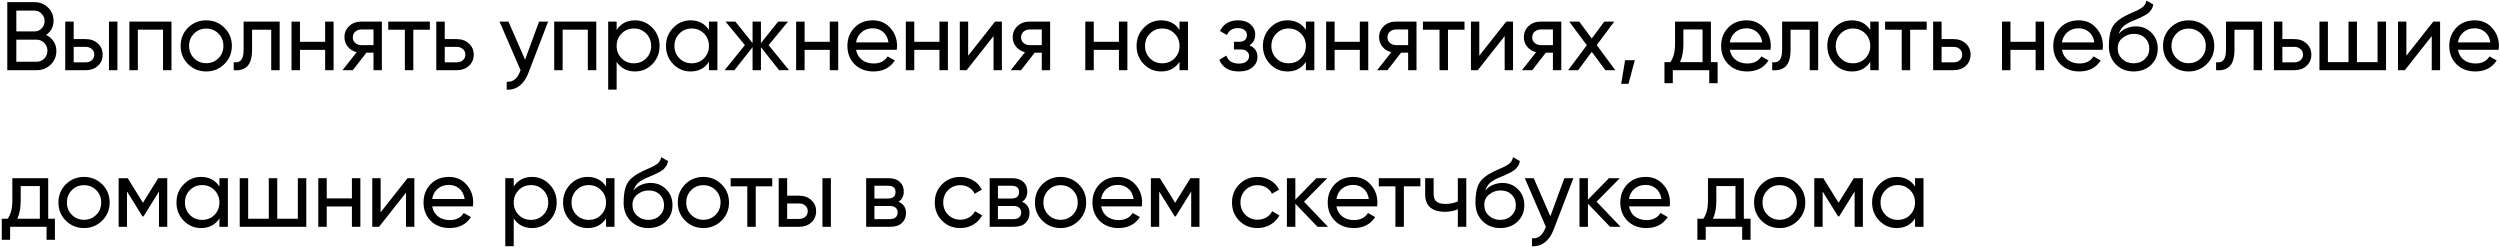 <?xml version="1.0" encoding="UTF-8"?> <svg xmlns="http://www.w3.org/2000/svg" width="463" height="46" viewBox="0 0 463 46" fill="none"> <path d="M8.55 6.466C9.126 6.742 9.582 7.138 9.918 7.654C10.266 8.17 10.44 8.764 10.44 9.436C10.44 10.444 10.086 11.29 9.378 11.974C8.67 12.658 7.806 13 6.786 13H1.35V0.4H6.39C7.374 0.4 8.208 0.73 8.892 1.39C9.576 2.05 9.918 2.866 9.918 3.838C9.918 4.954 9.462 5.83 8.55 6.466ZM6.39 1.966H3.024V5.818H6.39C6.918 5.818 7.362 5.632 7.722 5.26C8.082 4.888 8.262 4.432 8.262 3.892C8.262 3.364 8.076 2.914 7.704 2.542C7.344 2.158 6.906 1.966 6.39 1.966ZM6.786 11.434C7.35 11.434 7.824 11.236 8.208 10.84C8.592 10.444 8.784 9.958 8.784 9.382C8.784 8.818 8.586 8.338 8.19 7.942C7.806 7.546 7.338 7.348 6.786 7.348H3.024V11.434H6.786ZM15.88 7.24C16.78 7.24 17.524 7.51 18.112 8.05C18.712 8.578 19.012 9.268 19.012 10.12C19.012 10.972 18.712 11.668 18.112 12.208C17.524 12.736 16.78 13 15.88 13H12.082V4H13.648V7.24H15.88ZM20.182 4H21.748V13H20.182V4ZM15.88 11.542C16.324 11.542 16.696 11.416 16.996 11.164C17.308 10.9 17.464 10.552 17.464 10.12C17.464 9.688 17.308 9.34 16.996 9.076C16.696 8.812 16.324 8.68 15.88 8.68H13.648V11.542H15.88ZM31.755 4V13H30.189V5.494H25.527V13H23.961V4H31.755ZM41.554 11.866C40.63 12.778 39.508 13.234 38.188 13.234C36.868 13.234 35.746 12.778 34.822 11.866C33.91 10.954 33.455 9.832 33.455 8.5C33.455 7.168 33.91 6.046 34.822 5.134C35.746 4.222 36.868 3.766 38.188 3.766C39.508 3.766 40.63 4.222 41.554 5.134C42.478 6.046 42.941 7.168 42.941 8.5C42.941 9.832 42.478 10.954 41.554 11.866ZM38.188 11.704C39.089 11.704 39.844 11.398 40.456 10.786C41.069 10.174 41.374 9.412 41.374 8.5C41.374 7.588 41.069 6.826 40.456 6.214C39.844 5.602 39.089 5.296 38.188 5.296C37.3 5.296 36.55 5.602 35.938 6.214C35.327 6.826 35.02 7.588 35.02 8.5C35.02 9.412 35.327 10.174 35.938 10.786C36.55 11.398 37.3 11.704 38.188 11.704ZM51.796 4V13H50.23V5.512H46.684V9.184C46.684 10.66 46.384 11.692 45.784 12.28C45.196 12.856 44.362 13.096 43.282 13V11.524C43.894 11.608 44.35 11.476 44.65 11.128C44.962 10.768 45.118 10.108 45.118 9.148V4H51.796ZM60.217 4H61.783V13H60.217V9.238H55.555V13H53.989V4H55.555V7.744H60.217V4ZM70.719 4V13H69.171V9.76H67.857L65.337 13H63.429L66.057 9.67C65.385 9.502 64.839 9.166 64.419 8.662C63.999 8.158 63.789 7.57 63.789 6.898C63.789 6.07 64.083 5.38 64.671 4.828C65.259 4.276 65.997 4 66.885 4H70.719ZM66.939 8.356H69.171V5.458H66.939C66.495 5.458 66.117 5.59 65.805 5.854C65.493 6.118 65.337 6.472 65.337 6.916C65.337 7.348 65.493 7.696 65.805 7.96C66.117 8.224 66.495 8.356 66.939 8.356ZM79.608 4V5.512H76.548V13H74.982V5.512H71.904V4H79.608ZM84.599 7.24C85.499 7.24 86.243 7.51 86.831 8.05C87.431 8.578 87.731 9.268 87.731 10.12C87.731 10.972 87.431 11.668 86.831 12.208C86.243 12.736 85.499 13 84.599 13H80.801V4H82.367V7.24H84.599ZM84.599 11.542C85.043 11.542 85.415 11.416 85.715 11.164C86.027 10.9 86.183 10.552 86.183 10.12C86.183 9.688 86.027 9.34 85.715 9.076C85.415 8.812 85.043 8.68 84.599 8.68H82.367V11.542H84.599ZM99.836 4H101.51L97.838 13.558C97.454 14.578 96.914 15.352 96.218 15.88C95.522 16.42 94.73 16.66 93.842 16.6V15.142C94.946 15.226 95.756 14.626 96.272 13.342L96.416 13.018L92.51 4H94.166L97.244 11.056L99.836 4ZM110.432 4V13H108.866V5.494H104.204V13H102.638V4H110.432ZM117.603 3.766C118.863 3.766 119.937 4.228 120.825 5.152C121.713 6.064 122.157 7.18 122.157 8.5C122.157 9.82 121.713 10.942 120.825 11.866C119.937 12.778 118.863 13.234 117.603 13.234C116.115 13.234 114.981 12.64 114.201 11.452V16.6H112.635V4H114.201V5.548C114.981 4.36 116.115 3.766 117.603 3.766ZM117.405 11.722C118.305 11.722 119.061 11.416 119.673 10.804C120.285 10.18 120.591 9.412 120.591 8.5C120.591 7.588 120.285 6.826 119.673 6.214C119.061 5.59 118.305 5.278 117.405 5.278C116.493 5.278 115.731 5.59 115.119 6.214C114.507 6.826 114.201 7.588 114.201 8.5C114.201 9.412 114.507 10.18 115.119 10.804C115.731 11.416 116.493 11.722 117.405 11.722ZM131.298 4H132.864V13H131.298V11.452C130.518 12.64 129.384 13.234 127.896 13.234C126.636 13.234 125.562 12.778 124.674 11.866C123.786 10.942 123.342 9.82 123.342 8.5C123.342 7.18 123.786 6.064 124.674 5.152C125.562 4.228 126.636 3.766 127.896 3.766C129.384 3.766 130.518 4.36 131.298 5.548V4ZM128.094 11.722C129.006 11.722 129.768 11.416 130.38 10.804C130.992 10.18 131.298 9.412 131.298 8.5C131.298 7.588 130.992 6.826 130.38 6.214C129.768 5.59 129.006 5.278 128.094 5.278C127.194 5.278 126.438 5.59 125.826 6.214C125.214 6.826 124.908 7.588 124.908 8.5C124.908 9.412 125.214 10.18 125.826 10.804C126.438 11.416 127.194 11.722 128.094 11.722ZM146.127 13H144.291L140.925 8.734V13H139.377V8.734L136.011 13H134.193L137.955 8.356L134.373 4H136.191L139.377 7.978V4H140.925V7.978L144.111 4H145.947L142.347 8.356L146.127 13ZM153.673 4H155.239V13H153.673V9.238H149.011V13H147.445V4H149.011V7.744H153.673V4ZM158.541 9.22C158.697 10.024 159.063 10.648 159.639 11.092C160.227 11.536 160.947 11.758 161.799 11.758C162.987 11.758 163.851 11.32 164.391 10.444L165.723 11.2C164.847 12.556 163.527 13.234 161.763 13.234C160.335 13.234 159.171 12.79 158.271 11.902C157.383 11.002 156.939 9.868 156.939 8.5C156.939 7.144 157.377 6.016 158.253 5.116C159.129 4.216 160.263 3.766 161.655 3.766C162.975 3.766 164.049 4.234 164.877 5.17C165.717 6.094 166.137 7.21 166.137 8.518C166.137 8.746 166.119 8.98 166.083 9.22H158.541ZM161.655 5.242C160.815 5.242 160.119 5.482 159.567 5.962C159.015 6.43 158.673 7.06 158.541 7.852H164.553C164.421 7 164.085 6.352 163.545 5.908C163.005 5.464 162.375 5.242 161.655 5.242ZM173.985 4H175.551V13H173.985V9.238H169.323V13H167.757V4H169.323V7.744H173.985V4ZM184.289 4H185.549V13H184.001V6.682L179.015 13H177.755V4H179.303V10.318L184.289 4ZM194.484 4V13H192.936V9.76H191.622L189.102 13H187.194L189.822 9.67C189.15 9.502 188.604 9.166 188.184 8.662C187.764 8.158 187.554 7.57 187.554 6.898C187.554 6.07 187.848 5.38 188.436 4.828C189.024 4.276 189.762 4 190.65 4H194.484ZM190.704 8.356H192.936V5.458H190.704C190.26 5.458 189.882 5.59 189.57 5.854C189.258 6.118 189.102 6.472 189.102 6.916C189.102 7.348 189.258 7.696 189.57 7.96C189.882 8.224 190.26 8.356 190.704 8.356ZM207.226 4H208.792V13H207.226V9.238H202.564V13H200.998V4H202.564V7.744H207.226V4ZM218.448 4H220.014V13H218.448V11.452C217.668 12.64 216.534 13.234 215.046 13.234C213.786 13.234 212.712 12.778 211.824 11.866C210.936 10.942 210.492 9.82 210.492 8.5C210.492 7.18 210.936 6.064 211.824 5.152C212.712 4.228 213.786 3.766 215.046 3.766C216.534 3.766 217.668 4.36 218.448 5.548V4ZM215.244 11.722C216.156 11.722 216.918 11.416 217.53 10.804C218.142 10.18 218.448 9.412 218.448 8.5C218.448 7.588 218.142 6.826 217.53 6.214C216.918 5.59 216.156 5.278 215.244 5.278C214.344 5.278 213.588 5.59 212.976 6.214C212.364 6.826 212.058 7.588 212.058 8.5C212.058 9.412 212.364 10.18 212.976 10.804C213.588 11.416 214.344 11.722 215.244 11.722ZM231.386 8.392C232.382 8.8 232.88 9.514 232.88 10.534C232.88 11.29 232.58 11.932 231.98 12.46C231.38 12.976 230.528 13.234 229.424 13.234C227.624 13.234 226.418 12.514 225.806 11.074L227.12 10.3C227.468 11.284 228.242 11.776 229.442 11.776C230.042 11.776 230.504 11.65 230.828 11.398C231.164 11.134 231.332 10.798 231.332 10.39C231.332 10.03 231.194 9.736 230.918 9.508C230.654 9.28 230.294 9.166 229.838 9.166H228.524V7.744H229.496C229.952 7.744 230.306 7.636 230.558 7.42C230.81 7.192 230.936 6.886 230.936 6.502C230.936 6.118 230.786 5.806 230.486 5.566C230.198 5.326 229.796 5.206 229.28 5.206C228.272 5.206 227.588 5.632 227.228 6.484L225.95 5.746C226.586 4.426 227.696 3.766 229.28 3.766C230.264 3.766 231.038 4.018 231.602 4.522C232.178 5.026 232.466 5.644 232.466 6.376C232.466 7.288 232.106 7.96 231.386 8.392ZM241.849 4H243.415V13H241.849V11.452C241.069 12.64 239.935 13.234 238.447 13.234C237.187 13.234 236.113 12.778 235.225 11.866C234.337 10.942 233.893 9.82 233.893 8.5C233.893 7.18 234.337 6.064 235.225 5.152C236.113 4.228 237.187 3.766 238.447 3.766C239.935 3.766 241.069 4.36 241.849 5.548V4ZM238.645 11.722C239.557 11.722 240.319 11.416 240.931 10.804C241.543 10.18 241.849 9.412 241.849 8.5C241.849 7.588 241.543 6.826 240.931 6.214C240.319 5.59 239.557 5.278 238.645 5.278C237.745 5.278 236.989 5.59 236.377 6.214C235.765 6.826 235.459 7.588 235.459 8.5C235.459 9.412 235.765 10.18 236.377 10.804C236.989 11.416 237.745 11.722 238.645 11.722ZM251.836 4H253.402V13H251.836V9.238H247.174V13H245.608V4H247.174V7.744H251.836V4ZM262.337 4V13H260.789V9.76H259.475L256.955 13H255.047L257.675 9.67C257.003 9.502 256.457 9.166 256.037 8.662C255.617 8.158 255.407 7.57 255.407 6.898C255.407 6.07 255.701 5.38 256.289 4.828C256.877 4.276 257.615 4 258.503 4H262.337ZM258.557 8.356H260.789V5.458H258.557C258.113 5.458 257.735 5.59 257.423 5.854C257.111 6.118 256.955 6.472 256.955 6.916C256.955 7.348 257.111 7.696 257.423 7.96C257.735 8.224 258.113 8.356 258.557 8.356ZM271.227 4V5.512H268.167V13H266.601V5.512H263.523V4H271.227ZM278.953 4H280.213V13H278.665V6.682L273.679 13H272.419V4H273.967V10.318L278.953 4ZM289.149 4V13H287.601V9.76H286.287L283.767 13H281.859L284.487 9.67C283.815 9.502 283.269 9.166 282.849 8.662C282.429 8.158 282.219 7.57 282.219 6.898C282.219 6.07 282.513 5.38 283.101 4.828C283.689 4.276 284.427 4 285.315 4H289.149ZM285.369 8.356H287.601V5.458H285.369C284.925 5.458 284.547 5.59 284.235 5.854C283.923 6.118 283.767 6.472 283.767 6.916C283.767 7.348 283.923 7.696 284.235 7.96C284.547 8.224 284.925 8.356 285.369 8.356ZM299.154 13H297.318L294.798 9.598L292.26 13H290.424L293.88 8.374L290.622 4H292.476L294.798 7.132L297.12 4H298.956L295.716 8.356L299.154 13ZM302.766 11.146L301.596 15.52H300.246L300.966 11.146H302.766ZM316.859 11.506H318.101V15.412H316.553V13H309.803V15.412H308.255V11.506H309.353C309.929 10.714 310.217 9.604 310.217 8.176V4H316.859V11.506ZM311.135 11.506H315.311V5.458H311.765V8.176C311.765 9.52 311.555 10.63 311.135 11.506ZM320.355 9.22C320.511 10.024 320.877 10.648 321.453 11.092C322.041 11.536 322.761 11.758 323.613 11.758C324.801 11.758 325.665 11.32 326.205 10.444L327.537 11.2C326.661 12.556 325.341 13.234 323.577 13.234C322.149 13.234 320.985 12.79 320.085 11.902C319.197 11.002 318.753 9.868 318.753 8.5C318.753 7.144 319.191 6.016 320.067 5.116C320.943 4.216 322.077 3.766 323.469 3.766C324.789 3.766 325.863 4.234 326.691 5.17C327.531 6.094 327.951 7.21 327.951 8.518C327.951 8.746 327.933 8.98 327.897 9.22H320.355ZM323.469 5.242C322.629 5.242 321.933 5.482 321.381 5.962C320.829 6.43 320.487 7.06 320.355 7.852H326.367C326.235 7 325.899 6.352 325.359 5.908C324.819 5.464 324.189 5.242 323.469 5.242ZM336.726 4V13H335.16V5.512H331.614V9.184C331.614 10.66 331.314 11.692 330.714 12.28C330.126 12.856 329.292 13.096 328.212 13V11.524C328.824 11.608 329.28 11.476 329.58 11.128C329.892 10.768 330.048 10.108 330.048 9.148V4H336.726ZM346.371 4H347.937V13H346.371V11.452C345.591 12.64 344.457 13.234 342.969 13.234C341.709 13.234 340.635 12.778 339.747 11.866C338.859 10.942 338.415 9.82 338.415 8.5C338.415 7.18 338.859 6.064 339.747 5.152C340.635 4.228 341.709 3.766 342.969 3.766C344.457 3.766 345.591 4.36 346.371 5.548V4ZM343.167 11.722C344.079 11.722 344.841 11.416 345.453 10.804C346.065 10.18 346.371 9.412 346.371 8.5C346.371 7.588 346.065 6.826 345.453 6.214C344.841 5.59 344.079 5.278 343.167 5.278C342.267 5.278 341.511 5.59 340.899 6.214C340.287 6.826 339.981 7.588 339.981 8.5C339.981 9.412 340.287 10.18 340.899 10.804C341.511 11.416 342.267 11.722 343.167 11.722ZM356.825 4V5.512H353.765V13H352.199V5.512H349.121V4H356.825ZM361.816 7.24C362.716 7.24 363.46 7.51 364.048 8.05C364.648 8.578 364.948 9.268 364.948 10.12C364.948 10.972 364.648 11.668 364.048 12.208C363.46 12.736 362.716 13 361.816 13H358.018V4H359.584V7.24H361.816ZM361.816 11.542C362.26 11.542 362.632 11.416 362.932 11.164C363.244 10.9 363.4 10.552 363.4 10.12C363.4 9.688 363.244 9.34 362.932 9.076C362.632 8.812 362.26 8.68 361.816 8.68H359.584V11.542H361.816ZM376.999 4H378.565V13H376.999V9.238H372.337V13H370.771V4H372.337V7.744H376.999V4ZM381.867 9.22C382.023 10.024 382.389 10.648 382.965 11.092C383.553 11.536 384.273 11.758 385.125 11.758C386.313 11.758 387.177 11.32 387.717 10.444L389.049 11.2C388.173 12.556 386.853 13.234 385.089 13.234C383.661 13.234 382.497 12.79 381.597 11.902C380.709 11.002 380.265 9.868 380.265 8.5C380.265 7.144 380.703 6.016 381.579 5.116C382.455 4.216 383.589 3.766 384.981 3.766C386.301 3.766 387.375 4.234 388.203 5.17C389.043 6.094 389.463 7.21 389.463 8.518C389.463 8.746 389.445 8.98 389.409 9.22H381.867ZM384.981 5.242C384.141 5.242 383.445 5.482 382.893 5.962C382.341 6.43 381.999 7.06 381.867 7.852H387.879C387.747 7 387.411 6.352 386.871 5.908C386.331 5.464 385.701 5.242 384.981 5.242ZM395.151 13.234C393.819 13.234 392.721 12.796 391.857 11.92C390.993 11.044 390.561 9.916 390.561 8.536C390.561 7 390.783 5.818 391.227 4.99C391.683 4.162 392.607 3.412 393.999 2.74C394.251 2.62 394.593 2.464 395.025 2.272C395.469 2.08 395.793 1.936 395.997 1.84C396.201 1.732 396.429 1.594 396.681 1.426C396.933 1.246 397.119 1.054 397.239 0.85C397.371 0.634 397.467 0.388 397.527 0.112L398.787 0.832C398.751 1.024 398.703 1.204 398.643 1.372C398.583 1.528 398.493 1.684 398.373 1.84C398.265 1.984 398.169 2.11 398.085 2.218C398.001 2.326 397.857 2.446 397.653 2.578C397.461 2.698 397.317 2.788 397.221 2.848C397.137 2.908 396.963 2.998 396.699 3.118C396.447 3.238 396.273 3.322 396.177 3.37C396.093 3.406 395.895 3.49 395.583 3.622C395.271 3.742 395.079 3.82 395.007 3.856C394.191 4.204 393.591 4.558 393.207 4.918C392.835 5.278 392.565 5.734 392.397 6.286C392.781 5.806 393.261 5.452 393.837 5.224C394.413 4.996 394.989 4.882 395.565 4.882C396.693 4.882 397.647 5.266 398.427 6.034C399.219 6.802 399.615 7.792 399.615 9.004C399.615 10.228 399.195 11.242 398.355 12.046C397.515 12.838 396.447 13.234 395.151 13.234ZM393.045 10.93C393.609 11.458 394.311 11.722 395.151 11.722C395.991 11.722 396.681 11.464 397.221 10.948C397.773 10.432 398.049 9.784 398.049 9.004C398.049 8.2 397.785 7.546 397.257 7.042C396.741 6.526 396.057 6.268 395.205 6.268C394.437 6.268 393.741 6.514 393.117 7.006C392.505 7.486 392.199 8.122 392.199 8.914C392.199 9.73 392.481 10.402 393.045 10.93ZM408.694 11.866C407.77 12.778 406.648 13.234 405.328 13.234C404.008 13.234 402.886 12.778 401.962 11.866C401.05 10.954 400.594 9.832 400.594 8.5C400.594 7.168 401.05 6.046 401.962 5.134C402.886 4.222 404.008 3.766 405.328 3.766C406.648 3.766 407.77 4.222 408.694 5.134C409.618 6.046 410.08 7.168 410.08 8.5C410.08 9.832 409.618 10.954 408.694 11.866ZM405.328 11.704C406.228 11.704 406.984 11.398 407.596 10.786C408.208 10.174 408.514 9.412 408.514 8.5C408.514 7.588 408.208 6.826 407.596 6.214C406.984 5.602 406.228 5.296 405.328 5.296C404.44 5.296 403.69 5.602 403.078 6.214C402.466 6.826 402.16 7.588 402.16 8.5C402.16 9.412 402.466 10.174 403.078 10.786C403.69 11.398 404.44 11.704 405.328 11.704ZM418.936 4V13H417.37V5.512H413.824V9.184C413.824 10.66 413.524 11.692 412.924 12.28C412.336 12.856 411.502 13.096 410.422 13V11.524C411.034 11.608 411.49 11.476 411.79 11.128C412.102 10.768 412.258 10.108 412.258 9.148V4H418.936ZM424.927 7.24C425.827 7.24 426.571 7.51 427.159 8.05C427.759 8.578 428.059 9.268 428.059 10.12C428.059 10.972 427.759 11.668 427.159 12.208C426.571 12.736 425.827 13 424.927 13H421.129V4H422.695V7.24H424.927ZM424.927 11.542C425.371 11.542 425.743 11.416 426.043 11.164C426.355 10.9 426.511 10.552 426.511 10.12C426.511 9.688 426.355 9.34 426.043 9.076C425.743 8.812 425.371 8.68 424.927 8.68H422.695V11.542H424.927ZM440.326 4H441.892V13H429.562V4H431.128V11.506H434.944V4H436.51V11.506H440.326V4ZM450.646 4H451.906V13H450.358V6.682L445.372 13H444.112V4H445.66V10.318L450.646 4ZM455.208 9.22C455.364 10.024 455.73 10.648 456.306 11.092C456.894 11.536 457.614 11.758 458.466 11.758C459.654 11.758 460.518 11.32 461.058 10.444L462.39 11.2C461.514 12.556 460.194 13.234 458.43 13.234C457.002 13.234 455.838 12.79 454.938 11.902C454.05 11.002 453.606 9.868 453.606 8.5C453.606 7.144 454.044 6.016 454.92 5.116C455.796 4.216 456.93 3.766 458.322 3.766C459.642 3.766 460.716 4.234 461.544 5.17C462.384 6.094 462.804 7.21 462.804 8.518C462.804 8.746 462.786 8.98 462.75 9.22H455.208ZM458.322 5.242C457.482 5.242 456.786 5.482 456.234 5.962C455.682 6.43 455.34 7.06 455.208 7.852H461.22C461.088 7 460.752 6.352 460.212 5.908C459.672 5.464 459.042 5.242 458.322 5.242ZM8.928 40.506H10.17V44.412H8.622V42H1.872V44.412H0.324V40.506H1.422C1.998 39.714 2.286 38.604 2.286 37.176V33H8.928V40.506ZM3.204 40.506H7.38V34.458H3.834V37.176C3.834 38.52 3.624 39.63 3.204 40.506ZM18.922 40.866C17.998 41.778 16.876 42.234 15.556 42.234C14.236 42.234 13.114 41.778 12.19 40.866C11.278 39.954 10.822 38.832 10.822 37.5C10.822 36.168 11.278 35.046 12.19 34.134C13.114 33.222 14.236 32.766 15.556 32.766C16.876 32.766 17.998 33.222 18.922 34.134C19.846 35.046 20.308 36.168 20.308 37.5C20.308 38.832 19.846 39.954 18.922 40.866ZM15.556 40.704C16.456 40.704 17.212 40.398 17.824 39.786C18.436 39.174 18.742 38.412 18.742 37.5C18.742 36.588 18.436 35.826 17.824 35.214C17.212 34.602 16.456 34.296 15.556 34.296C14.668 34.296 13.918 34.602 13.306 35.214C12.694 35.826 12.388 36.588 12.388 37.5C12.388 38.412 12.694 39.174 13.306 39.786C13.918 40.398 14.668 40.704 15.556 40.704ZM30.974 33V42H29.445V35.466L26.582 40.074H26.384L23.523 35.466V42H21.974V33H23.648L26.474 37.554L29.3 33H30.974ZM40.637 33H42.203V42H40.637V40.452C39.857 41.64 38.723 42.234 37.235 42.234C35.975 42.234 34.901 41.778 34.013 40.866C33.125 39.942 32.681 38.82 32.681 37.5C32.681 36.18 33.125 35.064 34.013 34.152C34.901 33.228 35.975 32.766 37.235 32.766C38.723 32.766 39.857 33.36 40.637 34.548V33ZM37.433 40.722C38.345 40.722 39.107 40.416 39.719 39.804C40.331 39.18 40.637 38.412 40.637 37.5C40.637 36.588 40.331 35.826 39.719 35.214C39.107 34.59 38.345 34.278 37.433 34.278C36.533 34.278 35.777 34.59 35.165 35.214C34.553 35.826 34.247 36.588 34.247 37.5C34.247 38.412 34.553 39.18 35.165 39.804C35.777 40.416 36.533 40.722 37.433 40.722ZM55.16 33H56.726V42H44.396V33H45.962V40.506H49.778V33H51.344V40.506H55.16V33ZM65.174 33H66.74V42H65.174V38.238H60.512V42H58.946V33H60.512V36.744H65.174V33ZM75.478 33H76.738V42H75.19V35.682L70.204 42H68.944V33H70.492V39.318L75.478 33ZM80.04 38.22C80.196 39.024 80.562 39.648 81.138 40.092C81.726 40.536 82.446 40.758 83.298 40.758C84.486 40.758 85.35 40.32 85.89 39.444L87.222 40.2C86.346 41.556 85.026 42.234 83.262 42.234C81.834 42.234 80.67 41.79 79.77 40.902C78.882 40.002 78.438 38.868 78.438 37.5C78.438 36.144 78.876 35.016 79.752 34.116C80.628 33.216 81.762 32.766 83.154 32.766C84.474 32.766 85.548 33.234 86.376 34.17C87.216 35.094 87.636 36.21 87.636 37.518C87.636 37.746 87.618 37.98 87.582 38.22H80.04ZM83.154 34.242C82.314 34.242 81.618 34.482 81.066 34.962C80.514 35.43 80.172 36.06 80.04 36.852H86.052C85.92 36 85.584 35.352 85.044 34.908C84.504 34.464 83.874 34.242 83.154 34.242ZM98.544 32.766C99.804 32.766 100.878 33.228 101.766 34.152C102.654 35.064 103.098 36.18 103.098 37.5C103.098 38.82 102.654 39.942 101.766 40.866C100.878 41.778 99.804 42.234 98.544 42.234C97.056 42.234 95.922 41.64 95.142 40.452V45.6H93.576V33H95.142V34.548C95.922 33.36 97.056 32.766 98.544 32.766ZM98.346 40.722C99.246 40.722 100.002 40.416 100.614 39.804C101.226 39.18 101.532 38.412 101.532 37.5C101.532 36.588 101.226 35.826 100.614 35.214C100.002 34.59 99.246 34.278 98.346 34.278C97.434 34.278 96.672 34.59 96.06 35.214C95.448 35.826 95.142 36.588 95.142 37.5C95.142 38.412 95.448 39.18 96.06 39.804C96.672 40.416 97.434 40.722 98.346 40.722ZM112.238 33H113.804V42H112.238V40.452C111.458 41.64 110.324 42.234 108.836 42.234C107.576 42.234 106.502 41.778 105.614 40.866C104.726 39.942 104.282 38.82 104.282 37.5C104.282 36.18 104.726 35.064 105.614 34.152C106.502 33.228 107.576 32.766 108.836 32.766C110.324 32.766 111.458 33.36 112.238 34.548V33ZM109.034 40.722C109.946 40.722 110.708 40.416 111.32 39.804C111.932 39.18 112.238 38.412 112.238 37.5C112.238 36.588 111.932 35.826 111.32 35.214C110.708 34.59 109.946 34.278 109.034 34.278C108.134 34.278 107.378 34.59 106.766 35.214C106.154 35.826 105.848 36.588 105.848 37.5C105.848 38.412 106.154 39.18 106.766 39.804C107.378 40.416 108.134 40.722 109.034 40.722ZM120.083 42.234C118.751 42.234 117.653 41.796 116.789 40.92C115.925 40.044 115.493 38.916 115.493 37.536C115.493 36 115.715 34.818 116.159 33.99C116.615 33.162 117.539 32.412 118.931 31.74C119.183 31.62 119.525 31.464 119.957 31.272C120.401 31.08 120.725 30.936 120.929 30.84C121.133 30.732 121.361 30.594 121.613 30.426C121.865 30.246 122.051 30.054 122.171 29.85C122.303 29.634 122.399 29.388 122.459 29.112L123.719 29.832C123.683 30.024 123.635 30.204 123.575 30.372C123.515 30.528 123.425 30.684 123.305 30.84C123.197 30.984 123.101 31.11 123.017 31.218C122.933 31.326 122.789 31.446 122.585 31.578C122.393 31.698 122.249 31.788 122.153 31.848C122.069 31.908 121.895 31.998 121.631 32.118C121.379 32.238 121.205 32.322 121.109 32.37C121.025 32.406 120.827 32.49 120.515 32.622C120.203 32.742 120.011 32.82 119.939 32.856C119.123 33.204 118.523 33.558 118.139 33.918C117.767 34.278 117.497 34.734 117.329 35.286C117.713 34.806 118.193 34.452 118.769 34.224C119.345 33.996 119.921 33.882 120.497 33.882C121.625 33.882 122.579 34.266 123.359 35.034C124.151 35.802 124.547 36.792 124.547 38.004C124.547 39.228 124.127 40.242 123.287 41.046C122.447 41.838 121.379 42.234 120.083 42.234ZM117.977 39.93C118.541 40.458 119.243 40.722 120.083 40.722C120.923 40.722 121.613 40.464 122.153 39.948C122.705 39.432 122.981 38.784 122.981 38.004C122.981 37.2 122.717 36.546 122.189 36.042C121.673 35.526 120.989 35.268 120.137 35.268C119.369 35.268 118.673 35.514 118.049 36.006C117.437 36.486 117.131 37.122 117.131 37.914C117.131 38.73 117.413 39.402 117.977 39.93ZM133.626 40.866C132.702 41.778 131.58 42.234 130.26 42.234C128.94 42.234 127.818 41.778 126.894 40.866C125.982 39.954 125.526 38.832 125.526 37.5C125.526 36.168 125.982 35.046 126.894 34.134C127.818 33.222 128.94 32.766 130.26 32.766C131.58 32.766 132.702 33.222 133.626 34.134C134.55 35.046 135.012 36.168 135.012 37.5C135.012 38.832 134.55 39.954 133.626 40.866ZM130.26 40.704C131.16 40.704 131.916 40.398 132.528 39.786C133.14 39.174 133.446 38.412 133.446 37.5C133.446 36.588 133.14 35.826 132.528 35.214C131.916 34.602 131.16 34.296 130.26 34.296C129.372 34.296 128.622 34.602 128.01 35.214C127.398 35.826 127.092 36.588 127.092 37.5C127.092 38.412 127.398 39.174 128.01 39.786C128.622 40.398 129.372 40.704 130.26 40.704ZM143.023 33V34.512H139.963V42H138.397V34.512H135.319V33H143.023ZM148.013 36.24C148.913 36.24 149.657 36.51 150.245 37.05C150.845 37.578 151.145 38.268 151.145 39.12C151.145 39.972 150.845 40.668 150.245 41.208C149.657 41.736 148.913 42 148.013 42H144.215V33H145.781V36.24H148.013ZM152.315 33H153.881V42H152.315V33ZM148.013 40.542C148.457 40.542 148.829 40.416 149.129 40.164C149.441 39.9 149.597 39.552 149.597 39.12C149.597 38.688 149.441 38.34 149.129 38.076C148.829 37.812 148.457 37.68 148.013 37.68H145.781V40.542H148.013ZM166.407 37.374C167.331 37.758 167.793 38.454 167.793 39.462C167.793 40.206 167.541 40.818 167.037 41.298C166.545 41.766 165.837 42 164.913 42H160.413V33H164.553C165.453 33 166.149 33.228 166.641 33.684C167.133 34.128 167.379 34.716 167.379 35.448C167.379 36.312 167.055 36.954 166.407 37.374ZM164.481 34.404H161.943V36.762H164.481C165.393 36.762 165.849 36.36 165.849 35.556C165.849 34.788 165.393 34.404 164.481 34.404ZM164.823 40.578C165.279 40.578 165.627 40.47 165.867 40.254C166.119 40.038 166.245 39.732 166.245 39.336C166.245 38.964 166.119 38.676 165.867 38.472C165.627 38.256 165.279 38.148 164.823 38.148H161.943V40.578H164.823ZM177.854 42.234C176.498 42.234 175.37 41.784 174.47 40.884C173.57 39.972 173.12 38.844 173.12 37.5C173.12 36.156 173.57 35.034 174.47 34.134C175.37 33.222 176.498 32.766 177.854 32.766C178.742 32.766 179.54 32.982 180.248 33.414C180.956 33.834 181.484 34.404 181.832 35.124L180.518 35.88C180.29 35.4 179.936 35.016 179.456 34.728C178.988 34.44 178.454 34.296 177.854 34.296C176.954 34.296 176.198 34.602 175.586 35.214C174.986 35.826 174.686 36.588 174.686 37.5C174.686 38.4 174.986 39.156 175.586 39.768C176.198 40.38 176.954 40.686 177.854 40.686C178.454 40.686 178.994 40.548 179.474 40.272C179.954 39.984 180.32 39.6 180.572 39.12L181.904 39.894C181.52 40.602 180.968 41.172 180.248 41.604C179.528 42.024 178.73 42.234 177.854 42.234ZM189.282 37.374C190.206 37.758 190.668 38.454 190.668 39.462C190.668 40.206 190.416 40.818 189.912 41.298C189.42 41.766 188.712 42 187.788 42H183.288V33H187.428C188.328 33 189.024 33.228 189.516 33.684C190.008 34.128 190.254 34.716 190.254 35.448C190.254 36.312 189.93 36.954 189.282 37.374ZM187.356 34.404H184.818V36.762H187.356C188.268 36.762 188.724 36.36 188.724 35.556C188.724 34.788 188.268 34.404 187.356 34.404ZM187.698 40.578C188.154 40.578 188.502 40.47 188.742 40.254C188.994 40.038 189.12 39.732 189.12 39.336C189.12 38.964 188.994 38.676 188.742 38.472C188.502 38.256 188.154 38.148 187.698 38.148H184.818V40.578H187.698ZM199.774 40.866C198.85 41.778 197.728 42.234 196.408 42.234C195.088 42.234 193.966 41.778 193.042 40.866C192.13 39.954 191.674 38.832 191.674 37.5C191.674 36.168 192.13 35.046 193.042 34.134C193.966 33.222 195.088 32.766 196.408 32.766C197.728 32.766 198.85 33.222 199.774 34.134C200.698 35.046 201.16 36.168 201.16 37.5C201.16 38.832 200.698 39.954 199.774 40.866ZM196.408 40.704C197.308 40.704 198.064 40.398 198.676 39.786C199.288 39.174 199.594 38.412 199.594 37.5C199.594 36.588 199.288 35.826 198.676 35.214C198.064 34.602 197.308 34.296 196.408 34.296C195.52 34.296 194.77 34.602 194.158 35.214C193.546 35.826 193.24 36.588 193.24 37.5C193.24 38.412 193.546 39.174 194.158 39.786C194.77 40.398 195.52 40.704 196.408 40.704ZM203.924 38.22C204.08 39.024 204.446 39.648 205.022 40.092C205.61 40.536 206.33 40.758 207.182 40.758C208.37 40.758 209.234 40.32 209.774 39.444L211.106 40.2C210.23 41.556 208.91 42.234 207.146 42.234C205.718 42.234 204.554 41.79 203.654 40.902C202.766 40.002 202.322 38.868 202.322 37.5C202.322 36.144 202.76 35.016 203.636 34.116C204.512 33.216 205.646 32.766 207.038 32.766C208.358 32.766 209.432 33.234 210.26 34.17C211.1 35.094 211.52 36.21 211.52 37.518C211.52 37.746 211.502 37.98 211.466 38.22H203.924ZM207.038 34.242C206.198 34.242 205.502 34.482 204.95 34.962C204.398 35.43 204.056 36.06 203.924 36.852H209.936C209.804 36 209.468 35.352 208.928 34.908C208.388 34.464 207.758 34.242 207.038 34.242ZM222.14 33V42H220.61V35.466L217.748 40.074H217.55L214.688 35.466V42H213.14V33H214.814L217.64 37.554L220.466 33H222.14ZM232.901 42.234C231.545 42.234 230.417 41.784 229.517 40.884C228.617 39.972 228.167 38.844 228.167 37.5C228.167 36.156 228.617 35.034 229.517 34.134C230.417 33.222 231.545 32.766 232.901 32.766C233.789 32.766 234.587 32.982 235.295 33.414C236.003 33.834 236.531 34.404 236.879 35.124L235.565 35.88C235.337 35.4 234.983 35.016 234.503 34.728C234.035 34.44 233.501 34.296 232.901 34.296C232.001 34.296 231.245 34.602 230.633 35.214C230.033 35.826 229.733 36.588 229.733 37.5C229.733 38.4 230.033 39.156 230.633 39.768C231.245 40.38 232.001 40.686 232.901 40.686C233.501 40.686 234.041 40.548 234.521 40.272C235.001 39.984 235.367 39.6 235.619 39.12L236.951 39.894C236.567 40.602 236.015 41.172 235.295 41.604C234.575 42.024 233.777 42.234 232.901 42.234ZM245.948 42H244.004L239.9 37.734V42H238.334V33H239.9V36.978L243.788 33H245.804L241.502 37.356L245.948 42ZM247.497 38.22C247.653 39.024 248.019 39.648 248.595 40.092C249.183 40.536 249.903 40.758 250.755 40.758C251.943 40.758 252.807 40.32 253.347 39.444L254.679 40.2C253.803 41.556 252.483 42.234 250.719 42.234C249.291 42.234 248.127 41.79 247.227 40.902C246.339 40.002 245.895 38.868 245.895 37.5C245.895 36.144 246.333 35.016 247.209 34.116C248.085 33.216 249.219 32.766 250.611 32.766C251.931 32.766 253.005 33.234 253.833 34.17C254.673 35.094 255.093 36.21 255.093 37.518C255.093 37.746 255.075 37.98 255.039 38.22H247.497ZM250.611 34.242C249.771 34.242 249.075 34.482 248.523 34.962C247.971 35.43 247.629 36.06 247.497 36.852H253.509C253.377 36 253.041 35.352 252.501 34.908C251.961 34.464 251.331 34.242 250.611 34.242ZM263.057 33V34.512H259.997V42H258.431V34.512H255.353V33H263.057ZM269.99 33H271.556V42H269.99V38.76C269.27 39.072 268.46 39.228 267.56 39.228C266.408 39.228 265.514 38.958 264.878 38.418C264.254 37.866 263.942 37.056 263.942 35.988V33H265.508V35.898C265.508 36.57 265.688 37.05 266.048 37.338C266.42 37.626 266.96 37.77 267.668 37.77C268.52 37.77 269.294 37.614 269.99 37.302V33ZM277.841 42.234C276.509 42.234 275.411 41.796 274.547 40.92C273.683 40.044 273.251 38.916 273.251 37.536C273.251 36 273.473 34.818 273.917 33.99C274.373 33.162 275.297 32.412 276.689 31.74C276.941 31.62 277.283 31.464 277.715 31.272C278.159 31.08 278.483 30.936 278.687 30.84C278.891 30.732 279.119 30.594 279.371 30.426C279.623 30.246 279.809 30.054 279.929 29.85C280.061 29.634 280.157 29.388 280.217 29.112L281.477 29.832C281.441 30.024 281.393 30.204 281.333 30.372C281.273 30.528 281.183 30.684 281.063 30.84C280.955 30.984 280.859 31.11 280.775 31.218C280.691 31.326 280.547 31.446 280.343 31.578C280.151 31.698 280.007 31.788 279.911 31.848C279.827 31.908 279.653 31.998 279.389 32.118C279.137 32.238 278.963 32.322 278.867 32.37C278.783 32.406 278.585 32.49 278.273 32.622C277.961 32.742 277.769 32.82 277.697 32.856C276.881 33.204 276.281 33.558 275.897 33.918C275.525 34.278 275.255 34.734 275.087 35.286C275.471 34.806 275.951 34.452 276.527 34.224C277.103 33.996 277.679 33.882 278.255 33.882C279.383 33.882 280.337 34.266 281.117 35.034C281.909 35.802 282.305 36.792 282.305 38.004C282.305 39.228 281.885 40.242 281.045 41.046C280.205 41.838 279.137 42.234 277.841 42.234ZM275.735 39.93C276.299 40.458 277.001 40.722 277.841 40.722C278.681 40.722 279.371 40.464 279.911 39.948C280.463 39.432 280.739 38.784 280.739 38.004C280.739 37.2 280.475 36.546 279.947 36.042C279.431 35.526 278.747 35.268 277.895 35.268C277.127 35.268 276.431 35.514 275.807 36.006C275.195 36.486 274.889 37.122 274.889 37.914C274.889 38.73 275.171 39.402 275.735 39.93ZM289.718 33H291.392L287.72 42.558C287.336 43.578 286.796 44.352 286.1 44.88C285.404 45.42 284.612 45.66 283.724 45.6V44.142C284.828 44.226 285.638 43.626 286.154 42.342L286.298 42.018L282.392 33H284.048L287.126 40.056L289.718 33ZM300.134 42H298.19L294.086 37.734V42H292.52V33H294.086V36.978L297.974 33H299.99L295.688 37.356L300.134 42ZM301.682 38.22C301.838 39.024 302.204 39.648 302.78 40.092C303.368 40.536 304.088 40.758 304.94 40.758C306.128 40.758 306.992 40.32 307.532 39.444L308.864 40.2C307.988 41.556 306.668 42.234 304.904 42.234C303.476 42.234 302.312 41.79 301.412 40.902C300.524 40.002 300.08 38.868 300.08 37.5C300.08 36.144 300.518 35.016 301.394 34.116C302.27 33.216 303.404 32.766 304.796 32.766C306.116 32.766 307.19 33.234 308.018 34.17C308.858 35.094 309.278 36.21 309.278 37.518C309.278 37.746 309.26 37.98 309.224 38.22H301.682ZM304.796 34.242C303.956 34.242 303.26 34.482 302.708 34.962C302.156 35.43 301.814 36.06 301.682 36.852H307.694C307.562 36 307.226 35.352 306.686 34.908C306.146 34.464 305.516 34.242 304.796 34.242ZM322.958 40.506H324.2V44.412H322.652V42H315.902V44.412H314.354V40.506H315.452C316.028 39.714 316.316 38.604 316.316 37.176V33H322.958V40.506ZM317.234 40.506H321.41V34.458H317.864V37.176C317.864 38.52 317.654 39.63 317.234 40.506ZM332.953 40.866C332.029 41.778 330.907 42.234 329.587 42.234C328.267 42.234 327.145 41.778 326.221 40.866C325.309 39.954 324.853 38.832 324.853 37.5C324.853 36.168 325.309 35.046 326.221 34.134C327.145 33.222 328.267 32.766 329.587 32.766C330.907 32.766 332.029 33.222 332.953 34.134C333.877 35.046 334.339 36.168 334.339 37.5C334.339 38.832 333.877 39.954 332.953 40.866ZM329.587 40.704C330.487 40.704 331.243 40.398 331.855 39.786C332.467 39.174 332.773 38.412 332.773 37.5C332.773 36.588 332.467 35.826 331.855 35.214C331.243 34.602 330.487 34.296 329.587 34.296C328.699 34.296 327.949 34.602 327.337 35.214C326.725 35.826 326.419 36.588 326.419 37.5C326.419 38.412 326.725 39.174 327.337 39.786C327.949 40.398 328.699 40.704 329.587 40.704ZM345.005 33V42H343.475V35.466L340.613 40.074H340.415L337.553 35.466V42H336.005V33H337.679L340.505 37.554L343.331 33H345.005ZM354.667 33H356.233V42H354.667V40.452C353.887 41.64 352.753 42.234 351.265 42.234C350.005 42.234 348.931 41.778 348.043 40.866C347.155 39.942 346.711 38.82 346.711 37.5C346.711 36.18 347.155 35.064 348.043 34.152C348.931 33.228 350.005 32.766 351.265 32.766C352.753 32.766 353.887 33.36 354.667 34.548V33ZM351.463 40.722C352.375 40.722 353.137 40.416 353.749 39.804C354.361 39.18 354.667 38.412 354.667 37.5C354.667 36.588 354.361 35.826 353.749 35.214C353.137 34.59 352.375 34.278 351.463 34.278C350.563 34.278 349.807 34.59 349.195 35.214C348.583 35.826 348.277 36.588 348.277 37.5C348.277 38.412 348.583 39.18 349.195 39.804C349.807 40.416 350.563 40.722 351.463 40.722Z" fill="black"></path> </svg> 
